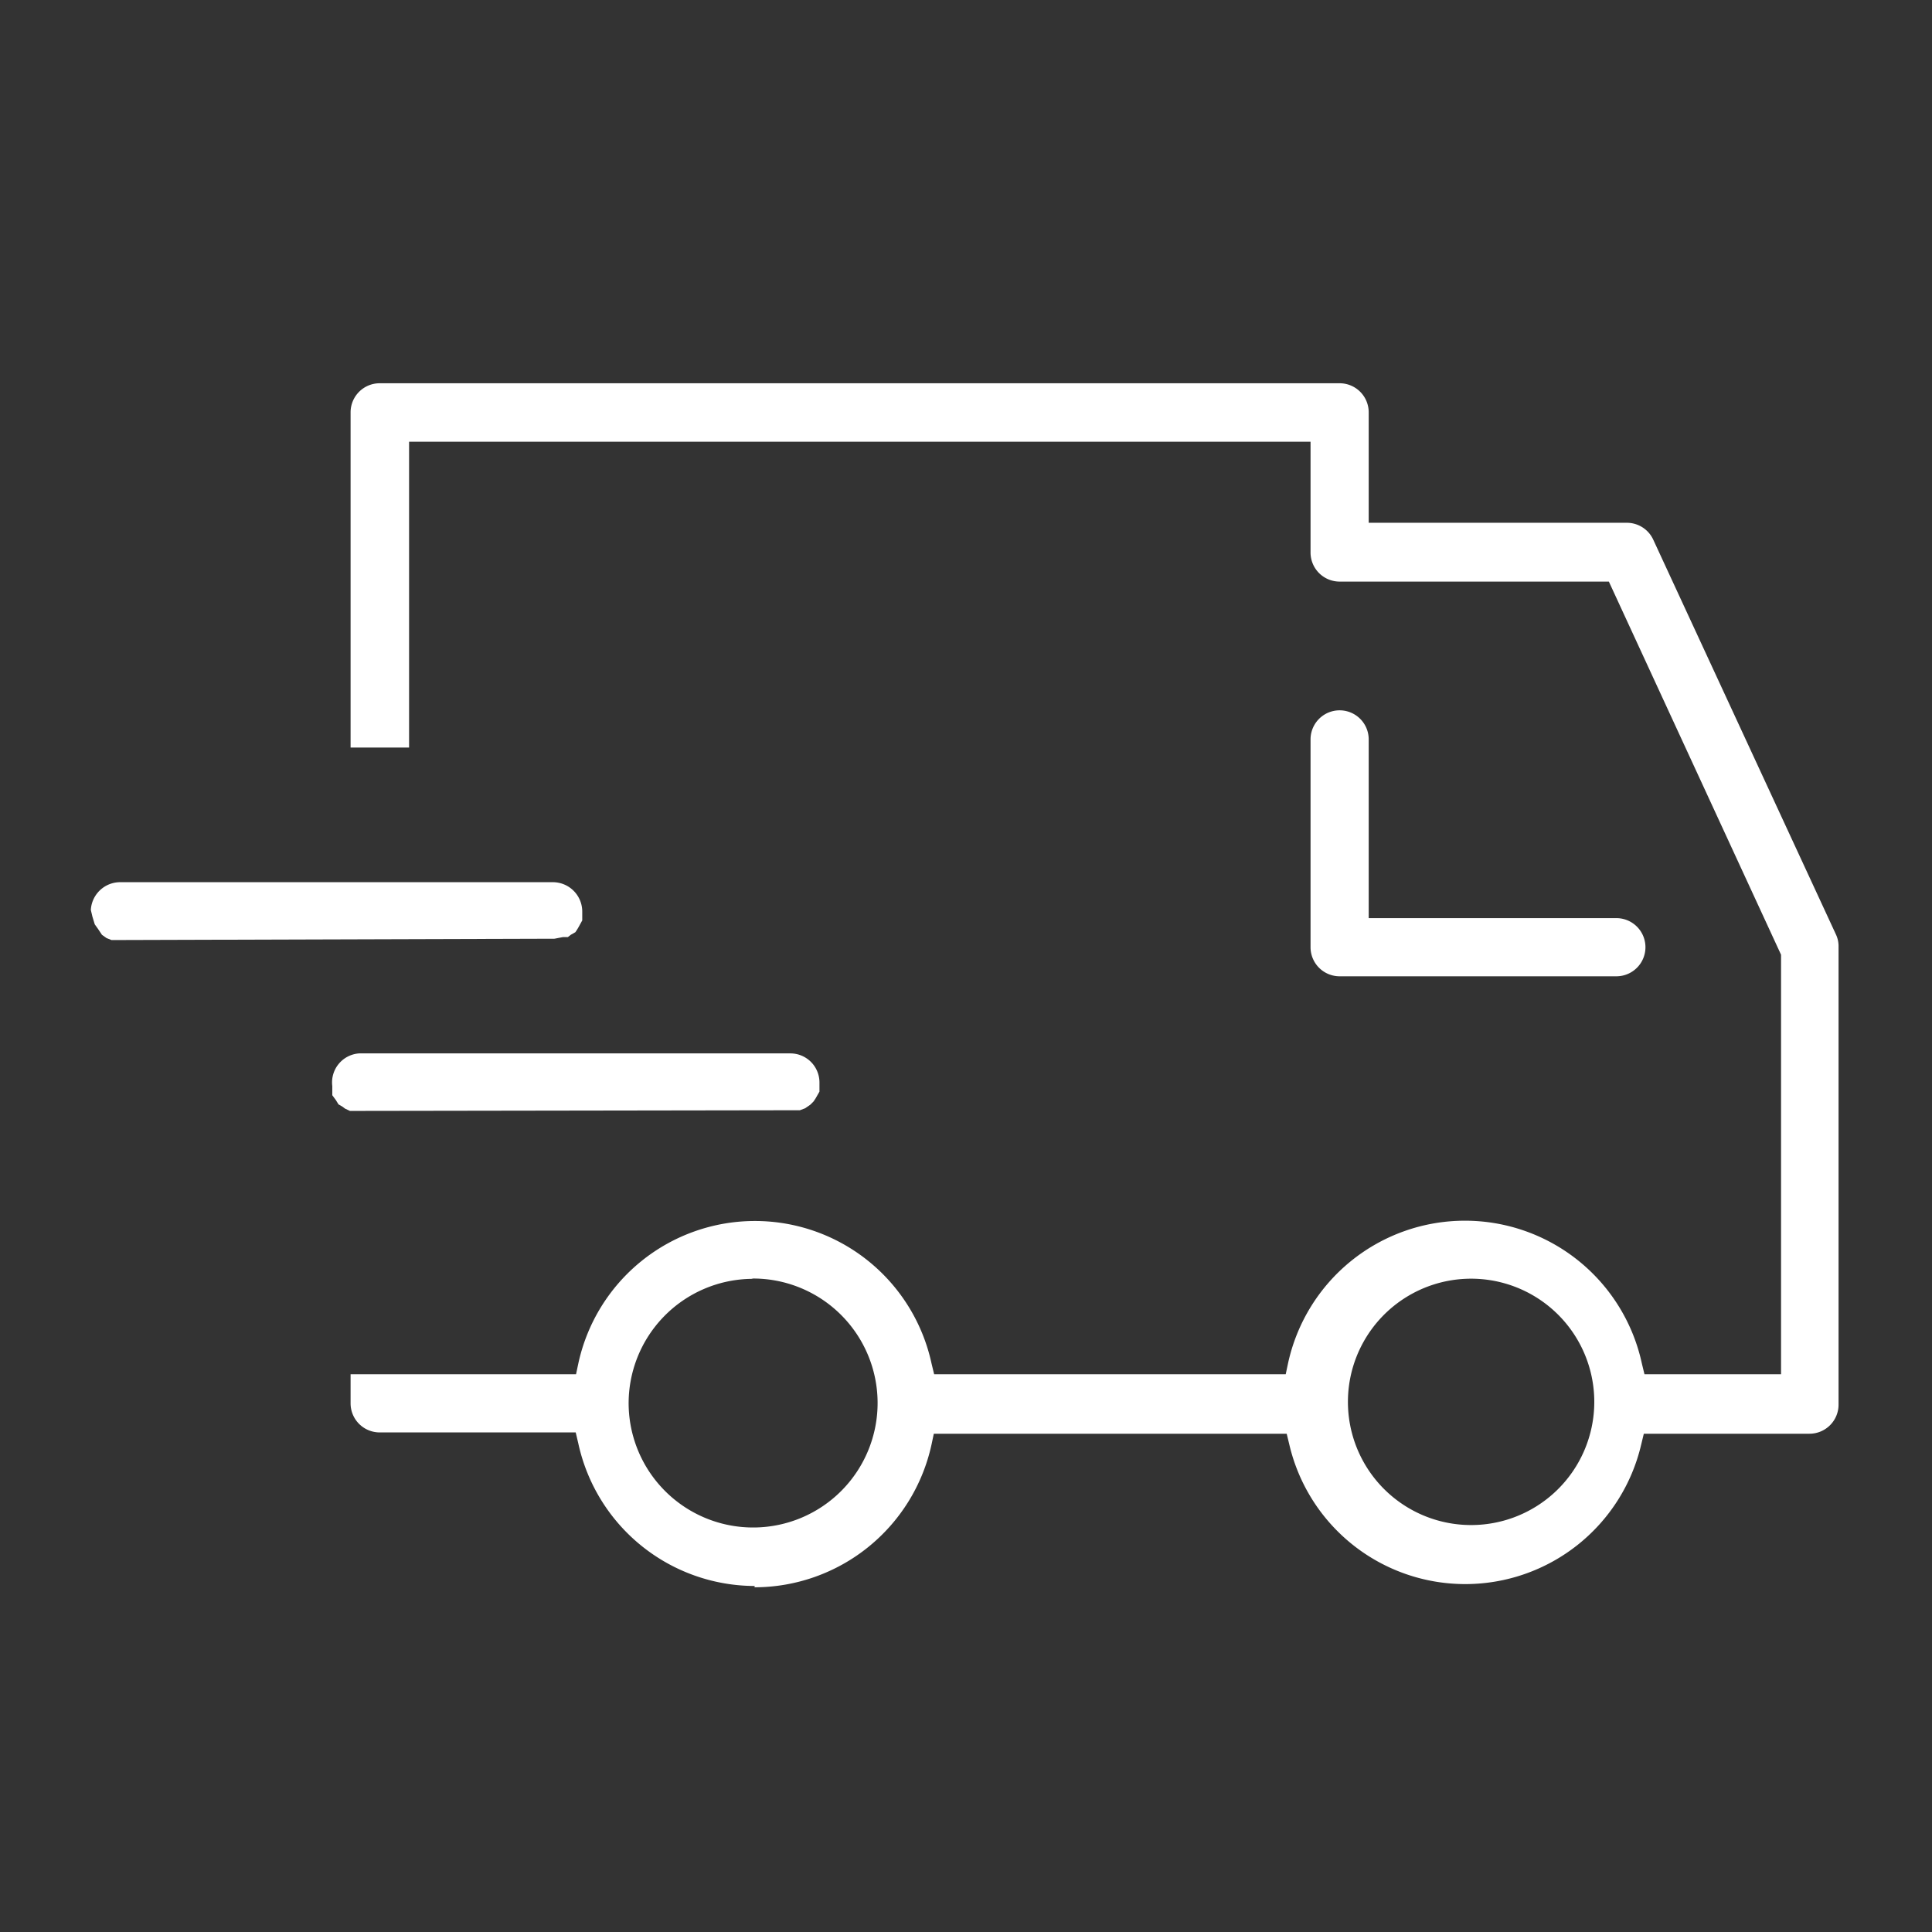 <svg id="Calque_1" data-name="Calque 1" xmlns="http://www.w3.org/2000/svg" width="59.13" height="59.13" viewBox="0 0 59.13 59.13"><rect x="0" y="0" width="59.13" height="59.13" fill="#333333" stroke="none"/><g id="Groupe_36" data-name="Groupe 36"><path id="Tracé_903" data-name="Tracé 903" d="M41,29.88a.89.89,0,0,1-.89-.89V22.63a.89.89,0,1,1,1.78,0V28.1h7.58a.89.89,0,1,1,0,1.78H41Z" style="fill:#fff"/><path id="Tracé_904" data-name="Tracé 904" d="M3.7,28.77l-.18,0-.11,0-.15-.06-.14-.1L3,28.43l-.1-.14-.07-.23-.05-.21A.9.9,0,0,1,3.7,27H16.92a.9.9,0,0,1,.9.89l0,.16,0,.12-.11.2a1.87,1.87,0,0,1-.1.16l-.14.08-.09.07-.15,0-.26.05Z" style="fill:#fff"/><path id="Tracé_905" data-name="Tracé 905" d="M11,34l-.17,0-.12,0-.15-.07-.08-.06-.12-.07-.08-.13-.11-.15,0-.17,0-.11a.89.89,0,0,1,.82-1H24.18a.89.89,0,0,1,.9.89l0,.17v.11l-.12.21-.06.09-.1.1-.16.11-.16.06-.25,0Z" style="fill:#fff"/><path id="Tracé_906" data-name="Tracé 906" d="M23.1,48.54a5.54,5.54,0,0,1-5.4-4.36l-.08-.34h-6a.89.89,0,0,1-.89-.89v-.89h6.9l.07-.33a5.53,5.53,0,0,1,10.81,0l.08.33H39.35l.07-.33a5.54,5.54,0,0,1,10.83,0l.08.33h4.18V29.22L49.24,17.8H41a.89.89,0,0,1-.89-.89V13.52H12.52v9.36H10.73V12.62a.89.89,0,0,1,.89-.89H41a.89.89,0,0,1,.89.89V16h7.9a.89.89,0,0,1,.81.52l5.59,12.08a.84.84,0,0,1,.08.38v14a.89.89,0,0,1-.89.9H50.31l-.08.33a5.53,5.53,0,0,1-10.77,0l-.08-.33H28.58l-.07.33a5.55,5.55,0,0,1-5.42,4.37Zm-.1-9.4A3.81,3.81,0,0,0,19.24,43h0a3.81,3.81,0,1,0,3.81-3.87Zm21.83,0a3.77,3.77,0,0,0,0,7.53,3.77,3.77,0,1,0,0-7.53Z" style="fill:#fff"/></g></svg>
